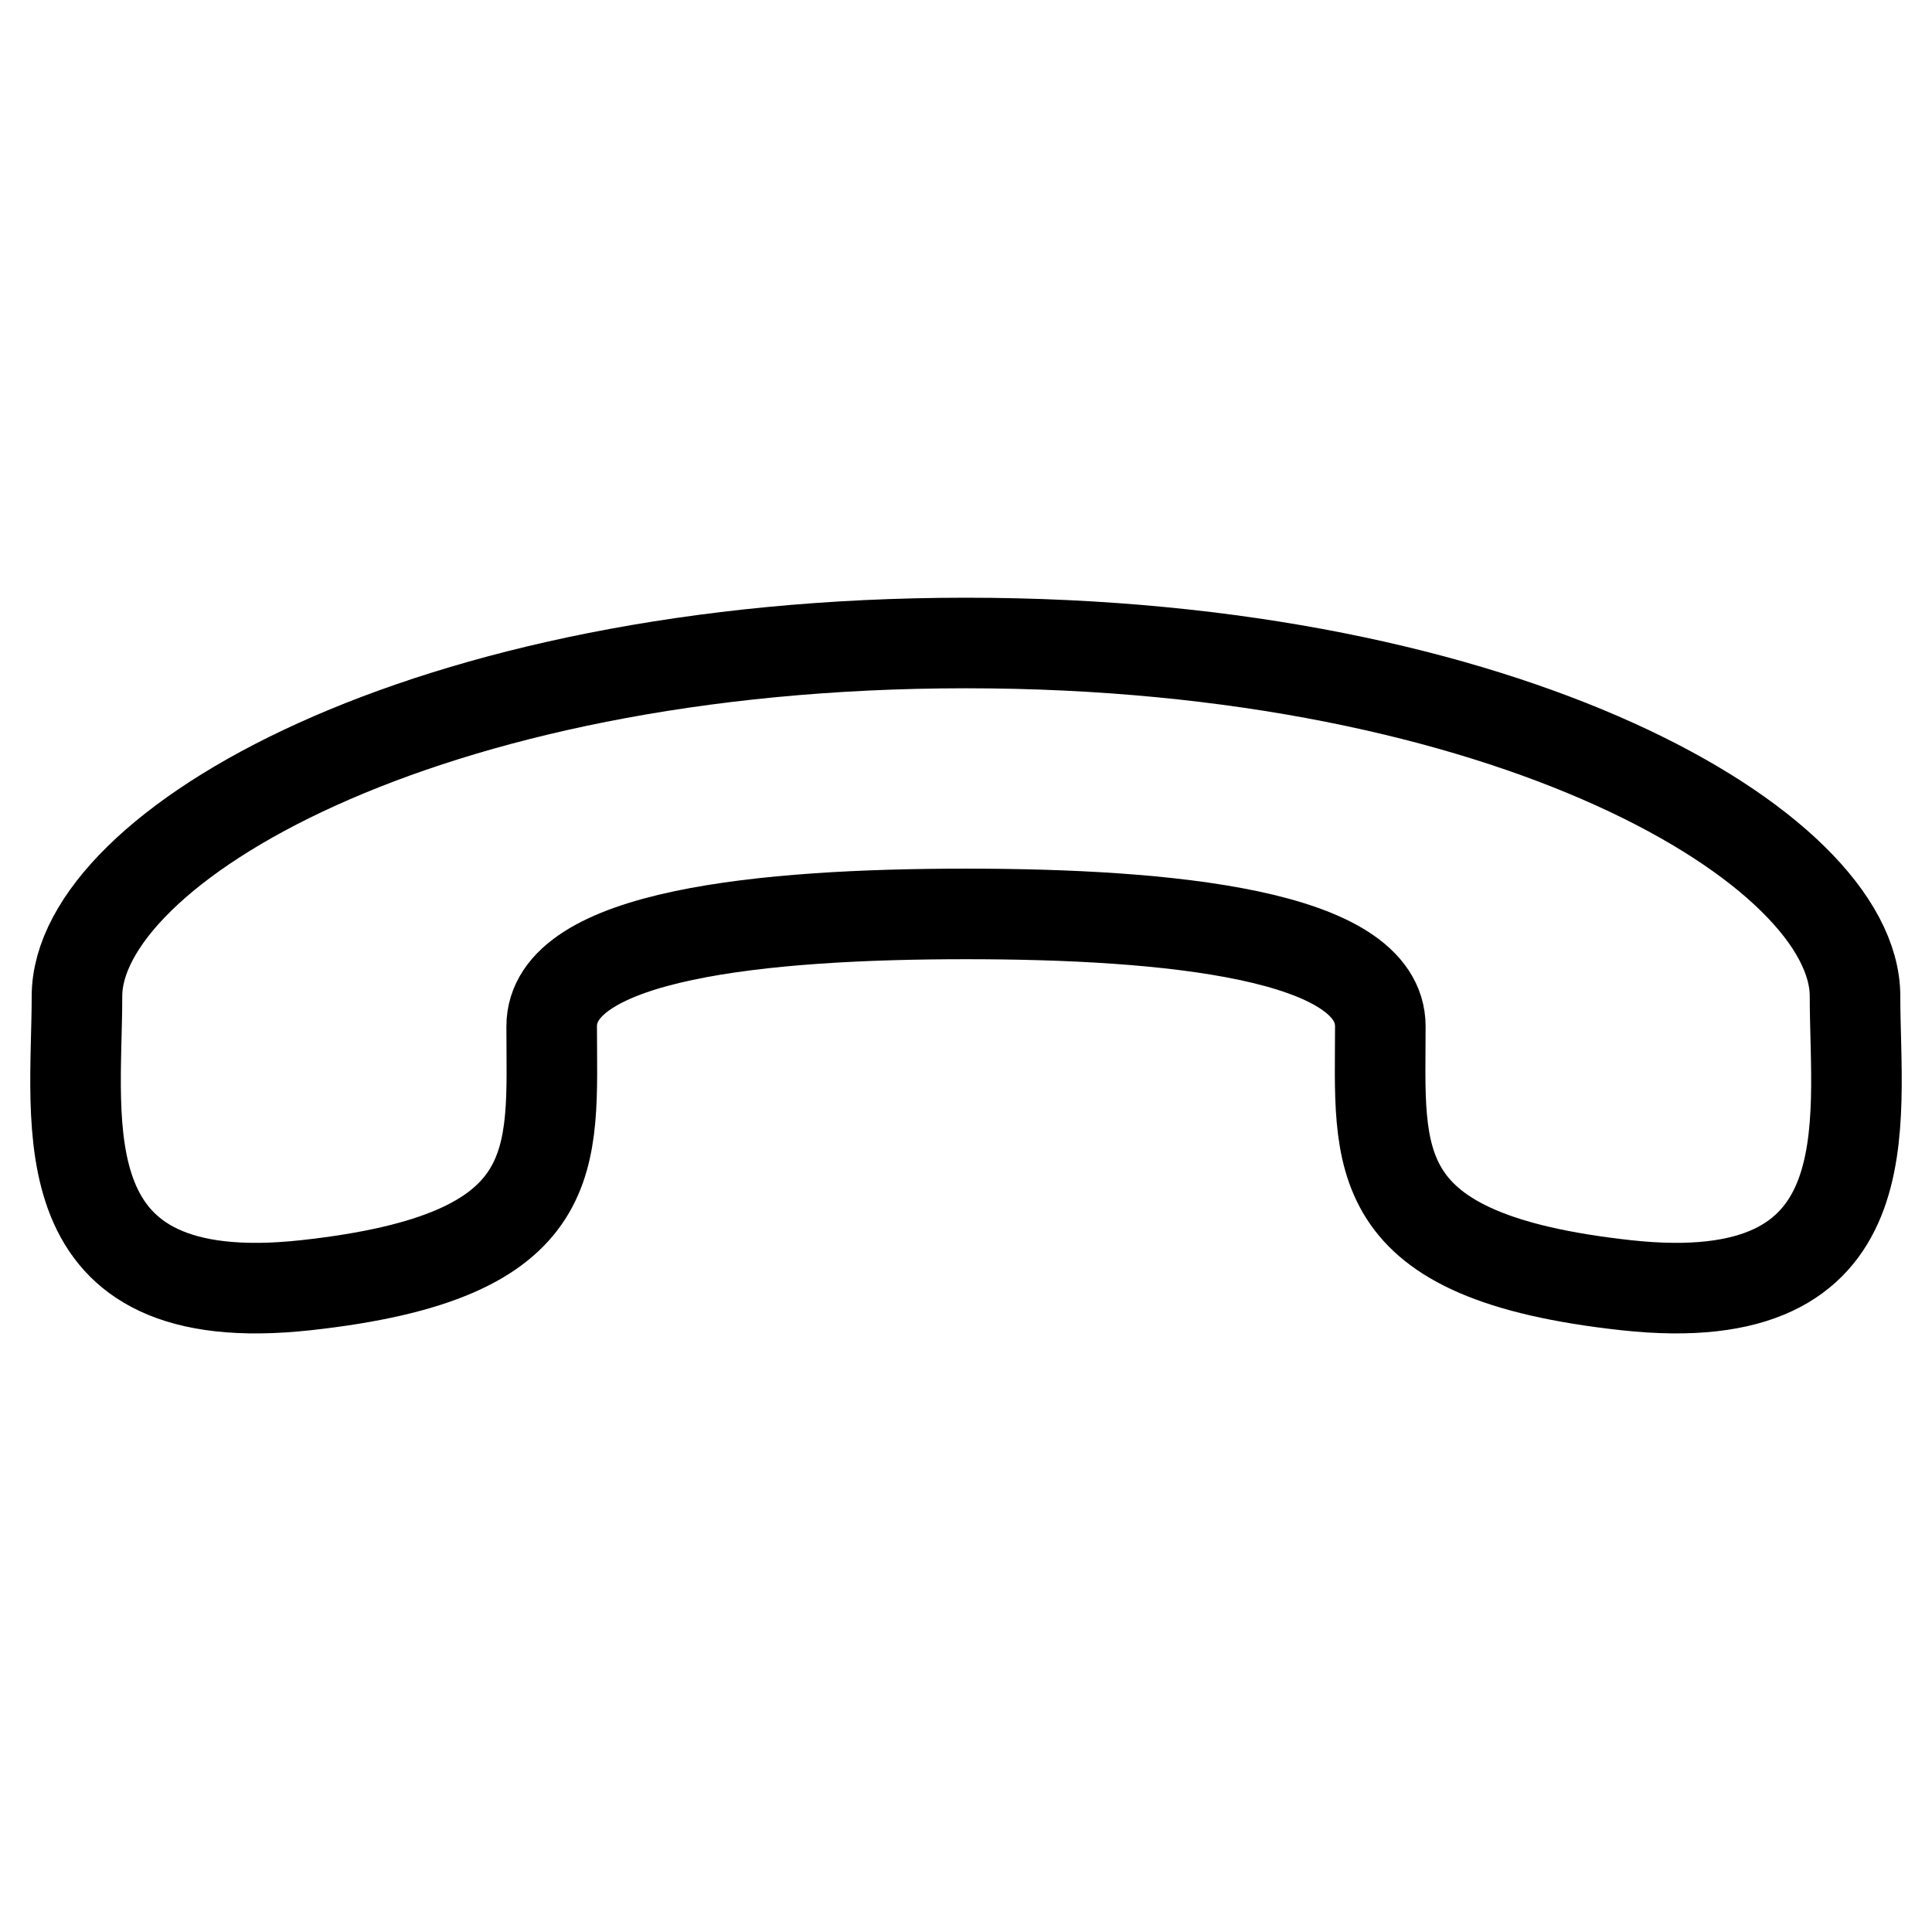 <?xml version="1.0" encoding="utf-8"?>
<!-- Svg Vector Icons : http://www.onlinewebfonts.com/icon -->
<!DOCTYPE svg PUBLIC "-//W3C//DTD SVG 1.1//EN" "http://www.w3.org/Graphics/SVG/1.1/DTD/svg11.dtd">
<svg version="1.1" xmlns="http://www.w3.org/2000/svg" xmlns:xlink="http://www.w3.org/1999/xlink" x="0px" y="0px" viewBox="0 0 256 256" enable-background="new 0 0 256 256" xml:space="preserve">
<g> <path stroke-width="12" fill-opacity="0" stroke="#000000"  d="M128,121.1c26.7,0,54.9,2.7,54.9,14.9c0,17.5-2.2,30.5,32.6,34.3c34.8,3.8,30.3-21.4,30.3-38.3 c0-19.6-45.7-46.8-117.8-46.8c-72.1,0-117.8,27.2-117.8,46.8c0,17-4.5,42.1,30.3,38.3c34.8-3.8,32.6-16.8,32.6-34.3 C73.1,123.8,101.3,121.1,128,121.1L128,121.1L128,121.1z"/></g>
</svg>